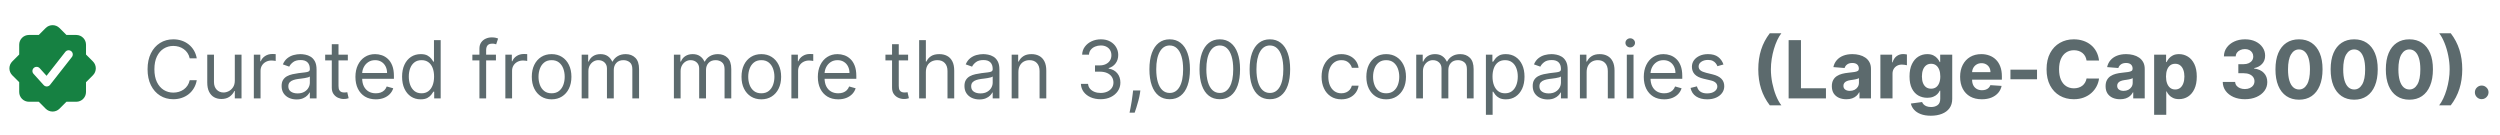 <svg xmlns="http://www.w3.org/2000/svg" width="499" height="27" viewBox="0 0 499 27" fill="none"><path d="M18.554 12.27L17.168 10.883V8.922C17.168 7.85 16.295 6.978 15.223 6.978H13.262L11.874 5.59C11.118 4.834 9.884 4.833 9.125 5.59L7.739 6.977H5.778C4.705 6.977 3.833 7.849 3.833 8.921V10.882L2.445 12.27C1.689 13.028 1.689 14.261 2.445 15.019L3.832 16.406V18.367C3.832 19.439 4.704 20.311 5.777 20.311H7.738L9.125 21.699C9.504 22.077 10.002 22.267 10.5 22.267C10.998 22.267 11.495 22.078 11.874 21.699L13.261 20.312H15.222C16.294 20.312 17.166 19.44 17.166 18.368V16.407L18.554 15.019C19.311 14.261 19.311 13.028 18.554 12.27ZM14.35 11.381L9.991 16.937C9.84 17.13 9.61 17.247 9.364 17.256C9.354 17.256 9.345 17.256 9.335 17.256C9.1 17.256 8.875 17.157 8.717 16.981L6.687 14.733C6.379 14.391 6.405 13.864 6.747 13.556C7.088 13.248 7.615 13.274 7.924 13.616L9.291 15.129L13.04 10.352C13.324 9.99 13.848 9.927 14.21 10.211C14.572 10.495 14.634 11.019 14.35 11.381Z" fill="#168142"></path><path d="M39.273 11.644H37.864C37.78 11.239 37.635 10.883 37.426 10.576C37.222 10.269 36.972 10.011 36.676 9.803C36.385 9.591 36.061 9.432 35.705 9.326C35.349 9.22 34.977 9.167 34.591 9.167C33.886 9.167 33.248 9.345 32.676 9.701C32.108 10.057 31.655 10.582 31.318 11.275C30.985 11.968 30.818 12.818 30.818 13.826C30.818 14.833 30.985 15.684 31.318 16.377C31.655 17.07 32.108 17.595 32.676 17.951C33.248 18.307 33.886 18.485 34.591 18.485C34.977 18.485 35.349 18.432 35.705 18.326C36.061 18.22 36.385 18.063 36.676 17.854C36.972 17.642 37.222 17.383 37.426 17.076C37.635 16.765 37.78 16.409 37.864 16.008H39.273C39.167 16.602 38.974 17.135 38.693 17.604C38.413 18.074 38.064 18.474 37.648 18.803C37.231 19.129 36.763 19.377 36.244 19.547C35.729 19.718 35.178 19.803 34.591 19.803C33.599 19.803 32.716 19.561 31.943 19.076C31.171 18.591 30.562 17.902 30.119 17.008C29.676 16.114 29.454 15.053 29.454 13.826C29.454 12.599 29.676 11.538 30.119 10.644C30.562 9.75 31.171 9.061 31.943 8.576C32.716 8.091 33.599 7.849 34.591 7.849C35.178 7.849 35.729 7.934 36.244 8.104C36.763 8.275 37.231 8.525 37.648 8.854C38.064 9.18 38.413 9.578 38.693 10.047C38.974 10.513 39.167 11.046 39.273 11.644ZM46.868 16.076V10.917H48.209V19.644H46.868V18.167H46.777C46.572 18.61 46.254 18.987 45.822 19.297C45.391 19.604 44.845 19.758 44.186 19.758C43.641 19.758 43.156 19.638 42.731 19.4C42.307 19.157 41.974 18.794 41.731 18.309C41.489 17.82 41.368 17.205 41.368 16.462V10.917H42.709V16.371C42.709 17.008 42.887 17.515 43.243 17.894C43.603 18.273 44.061 18.462 44.618 18.462C44.951 18.462 45.29 18.377 45.635 18.206C45.983 18.036 46.275 17.775 46.51 17.422C46.749 17.07 46.868 16.621 46.868 16.076ZM50.665 19.644V10.917H51.96V12.235H52.051C52.21 11.803 52.498 11.453 52.915 11.184C53.331 10.915 53.801 10.78 54.324 10.78C54.422 10.78 54.545 10.782 54.693 10.786C54.841 10.79 54.953 10.796 55.028 10.803V12.167C54.983 12.155 54.879 12.138 54.716 12.116C54.557 12.089 54.388 12.076 54.21 12.076C53.786 12.076 53.407 12.165 53.074 12.343C52.744 12.517 52.483 12.76 52.29 13.07C52.1 13.377 52.006 13.727 52.006 14.121V19.644H50.665ZM59.186 19.849C58.633 19.849 58.131 19.744 57.68 19.536C57.23 19.324 56.872 19.019 56.606 18.621C56.341 18.22 56.209 17.735 56.209 17.167C56.209 16.667 56.307 16.262 56.504 15.951C56.701 15.636 56.965 15.39 57.294 15.212C57.624 15.034 57.987 14.902 58.385 14.815C58.786 14.724 59.19 14.652 59.595 14.599C60.126 14.53 60.555 14.479 60.885 14.445C61.218 14.407 61.461 14.345 61.612 14.258C61.767 14.171 61.845 14.019 61.845 13.803V13.758C61.845 13.197 61.692 12.761 61.385 12.451C61.082 12.14 60.622 11.985 60.004 11.985C59.364 11.985 58.862 12.125 58.499 12.405C58.135 12.686 57.879 12.985 57.731 13.303L56.459 12.849C56.686 12.318 56.989 11.905 57.368 11.61C57.751 11.311 58.167 11.102 58.618 10.985C59.072 10.864 59.519 10.803 59.959 10.803C60.239 10.803 60.561 10.837 60.925 10.905C61.292 10.97 61.646 11.104 61.987 11.309C62.332 11.513 62.618 11.822 62.845 12.235C63.072 12.648 63.186 13.201 63.186 13.894V19.644H61.845V18.462H61.777C61.686 18.652 61.535 18.854 61.322 19.07C61.11 19.286 60.828 19.47 60.476 19.621C60.124 19.773 59.694 19.849 59.186 19.849ZM59.391 18.644C59.921 18.644 60.368 18.54 60.731 18.331C61.099 18.123 61.376 17.854 61.561 17.525C61.751 17.195 61.845 16.849 61.845 16.485V15.258C61.788 15.326 61.663 15.388 61.47 15.445C61.281 15.498 61.061 15.546 60.811 15.587C60.565 15.625 60.324 15.659 60.09 15.69C59.858 15.716 59.671 15.739 59.527 15.758C59.178 15.803 58.853 15.877 58.55 15.979C58.251 16.078 58.008 16.227 57.822 16.428C57.641 16.625 57.55 16.894 57.55 17.235C57.55 17.701 57.722 18.053 58.067 18.292C58.415 18.527 58.856 18.644 59.391 18.644ZM69.429 10.917V12.053H64.906V10.917H69.429ZM66.224 8.826H67.565V17.144C67.565 17.523 67.62 17.807 67.73 17.996C67.844 18.182 67.988 18.307 68.162 18.371C68.34 18.432 68.528 18.462 68.724 18.462C68.872 18.462 68.993 18.455 69.088 18.439C69.183 18.421 69.258 18.405 69.315 18.394L69.588 19.599C69.497 19.633 69.37 19.667 69.207 19.701C69.044 19.739 68.838 19.758 68.588 19.758C68.209 19.758 67.838 19.676 67.474 19.513C67.115 19.351 66.815 19.102 66.577 18.769C66.342 18.436 66.224 18.015 66.224 17.508V8.826ZM75.011 19.826C74.171 19.826 73.445 19.64 72.835 19.269C72.229 18.894 71.761 18.371 71.432 17.701C71.106 17.027 70.943 16.242 70.943 15.349C70.943 14.455 71.106 13.667 71.432 12.985C71.761 12.299 72.22 11.765 72.807 11.383C73.398 10.996 74.087 10.803 74.875 10.803C75.329 10.803 75.778 10.879 76.222 11.03C76.665 11.182 77.068 11.428 77.432 11.769C77.796 12.106 78.085 12.553 78.301 13.11C78.517 13.667 78.625 14.352 78.625 15.167V15.735H71.898V14.576H77.261C77.261 14.083 77.163 13.644 76.966 13.258C76.773 12.871 76.496 12.566 76.136 12.343C75.78 12.119 75.36 12.008 74.875 12.008C74.341 12.008 73.879 12.14 73.489 12.405C73.102 12.667 72.805 13.008 72.597 13.428C72.388 13.849 72.284 14.299 72.284 14.78V15.553C72.284 16.212 72.398 16.771 72.625 17.229C72.856 17.684 73.176 18.03 73.585 18.269C73.994 18.504 74.47 18.621 75.011 18.621C75.364 18.621 75.682 18.572 75.966 18.474C76.254 18.371 76.502 18.22 76.71 18.019C76.919 17.814 77.079 17.561 77.193 17.258L78.489 17.621C78.352 18.061 78.123 18.447 77.801 18.78C77.479 19.11 77.081 19.367 76.608 19.553C76.135 19.735 75.602 19.826 75.011 19.826ZM83.96 19.826C83.233 19.826 82.591 19.642 82.034 19.275C81.477 18.904 81.042 18.381 80.727 17.706C80.413 17.029 80.256 16.227 80.256 15.303C80.256 14.386 80.413 13.591 80.727 12.917C81.042 12.242 81.479 11.722 82.04 11.354C82.6 10.987 83.248 10.803 83.983 10.803C84.551 10.803 85 10.898 85.329 11.087C85.663 11.273 85.917 11.485 86.091 11.724C86.269 11.958 86.407 12.152 86.506 12.303H86.619V8.008H87.96V19.644H86.665V18.303H86.506C86.407 18.462 86.267 18.663 86.085 18.905C85.903 19.144 85.644 19.358 85.307 19.547C84.97 19.733 84.521 19.826 83.96 19.826ZM84.142 18.621C84.68 18.621 85.135 18.481 85.506 18.201C85.877 17.917 86.159 17.525 86.352 17.025C86.546 16.521 86.642 15.94 86.642 15.28C86.642 14.629 86.547 14.059 86.358 13.57C86.169 13.078 85.888 12.695 85.517 12.422C85.146 12.146 84.688 12.008 84.142 12.008C83.574 12.008 83.1 12.153 82.722 12.445C82.347 12.733 82.064 13.125 81.875 13.621C81.689 14.114 81.597 14.667 81.597 15.28C81.597 15.902 81.691 16.466 81.881 16.974C82.074 17.477 82.358 17.879 82.733 18.178C83.112 18.474 83.581 18.621 84.142 18.621ZM98.989 10.917V12.053H94.284V10.917H98.989ZM95.693 19.644V9.712C95.693 9.212 95.811 8.796 96.046 8.462C96.28 8.129 96.585 7.879 96.96 7.712C97.335 7.546 97.731 7.462 98.148 7.462C98.477 7.462 98.746 7.489 98.954 7.542C99.163 7.595 99.318 7.644 99.421 7.689L99.034 8.849C98.966 8.826 98.871 8.797 98.75 8.763C98.633 8.729 98.477 8.712 98.284 8.712C97.841 8.712 97.521 8.824 97.324 9.047C97.131 9.271 97.034 9.599 97.034 10.03V19.644H95.693ZM100.868 19.644V10.917H102.163V12.235H102.254C102.413 11.803 102.701 11.453 103.118 11.184C103.535 10.915 104.004 10.78 104.527 10.78C104.625 10.78 104.749 10.782 104.896 10.786C105.044 10.79 105.156 10.796 105.232 10.803V12.167C105.186 12.155 105.082 12.138 104.919 12.116C104.76 12.089 104.591 12.076 104.413 12.076C103.989 12.076 103.61 12.165 103.277 12.343C102.947 12.517 102.686 12.76 102.493 13.07C102.304 13.377 102.209 13.727 102.209 14.121V19.644H100.868ZM110.101 19.826C109.313 19.826 108.622 19.638 108.027 19.263C107.436 18.888 106.974 18.364 106.641 17.689C106.311 17.015 106.146 16.227 106.146 15.326C106.146 14.417 106.311 13.623 106.641 12.945C106.974 12.267 107.436 11.741 108.027 11.366C108.622 10.991 109.313 10.803 110.101 10.803C110.889 10.803 111.578 10.991 112.169 11.366C112.764 11.741 113.226 12.267 113.555 12.945C113.889 13.623 114.055 14.417 114.055 15.326C114.055 16.227 113.889 17.015 113.555 17.689C113.226 18.364 112.764 18.888 112.169 19.263C111.578 19.638 110.889 19.826 110.101 19.826ZM110.101 18.621C110.699 18.621 111.192 18.468 111.578 18.161C111.964 17.854 112.25 17.451 112.436 16.951C112.622 16.451 112.714 15.909 112.714 15.326C112.714 14.742 112.622 14.199 112.436 13.695C112.25 13.191 111.964 12.784 111.578 12.474C111.192 12.163 110.699 12.008 110.101 12.008C109.502 12.008 109.01 12.163 108.624 12.474C108.237 12.784 107.951 13.191 107.766 13.695C107.58 14.199 107.487 14.742 107.487 15.326C107.487 15.909 107.58 16.451 107.766 16.951C107.951 17.451 108.237 17.854 108.624 18.161C109.01 18.468 109.502 18.621 110.101 18.621ZM116.102 19.644V10.917H117.398V12.28H117.511C117.693 11.815 117.987 11.453 118.392 11.195C118.797 10.934 119.284 10.803 119.852 10.803C120.428 10.803 120.907 10.934 121.29 11.195C121.676 11.453 121.977 11.815 122.193 12.28H122.284C122.508 11.83 122.843 11.472 123.29 11.207C123.737 10.938 124.273 10.803 124.898 10.803C125.678 10.803 126.316 11.047 126.812 11.536C127.309 12.021 127.557 12.777 127.557 13.803V19.644H126.216V13.803C126.216 13.159 126.04 12.699 125.688 12.422C125.335 12.146 124.92 12.008 124.443 12.008C123.83 12.008 123.354 12.193 123.017 12.565C122.68 12.932 122.511 13.398 122.511 13.962V19.644H121.148V13.667C121.148 13.171 120.987 12.771 120.665 12.468C120.343 12.161 119.928 12.008 119.42 12.008C119.072 12.008 118.746 12.101 118.443 12.286C118.144 12.472 117.902 12.729 117.716 13.059C117.534 13.385 117.443 13.761 117.443 14.19V19.644H116.102ZM134.509 19.644V10.917H135.804V12.28H135.918C136.099 11.815 136.393 11.453 136.798 11.195C137.204 10.934 137.69 10.803 138.259 10.803C138.834 10.803 139.313 10.934 139.696 11.195C140.082 11.453 140.384 11.815 140.599 12.28H140.69C140.914 11.83 141.249 11.472 141.696 11.207C142.143 10.938 142.679 10.803 143.304 10.803C144.084 10.803 144.723 11.047 145.219 11.536C145.715 12.021 145.963 12.777 145.963 13.803V19.644H144.622V13.803C144.622 13.159 144.446 12.699 144.094 12.422C143.741 12.146 143.327 12.008 142.849 12.008C142.236 12.008 141.76 12.193 141.423 12.565C141.086 12.932 140.918 13.398 140.918 13.962V19.644H139.554V13.667C139.554 13.171 139.393 12.771 139.071 12.468C138.749 12.161 138.334 12.008 137.827 12.008C137.478 12.008 137.152 12.101 136.849 12.286C136.55 12.472 136.308 12.729 136.122 13.059C135.94 13.385 135.849 13.761 135.849 14.19V19.644H134.509ZM151.96 19.826C151.172 19.826 150.481 19.638 149.886 19.263C149.295 18.888 148.833 18.364 148.5 17.689C148.17 17.015 148.006 16.227 148.006 15.326C148.006 14.417 148.17 13.623 148.5 12.945C148.833 12.267 149.295 11.741 149.886 11.366C150.481 10.991 151.172 10.803 151.96 10.803C152.748 10.803 153.438 10.991 154.028 11.366C154.623 11.741 155.085 12.267 155.415 12.945C155.748 13.623 155.915 14.417 155.915 15.326C155.915 16.227 155.748 17.015 155.415 17.689C155.085 18.364 154.623 18.888 154.028 19.263C153.438 19.638 152.748 19.826 151.96 19.826ZM151.96 18.621C152.559 18.621 153.051 18.468 153.438 18.161C153.824 17.854 154.11 17.451 154.295 16.951C154.481 16.451 154.574 15.909 154.574 15.326C154.574 14.742 154.481 14.199 154.295 13.695C154.11 13.191 153.824 12.784 153.438 12.474C153.051 12.163 152.559 12.008 151.96 12.008C151.362 12.008 150.869 12.163 150.483 12.474C150.097 12.784 149.811 13.191 149.625 13.695C149.439 14.199 149.347 14.742 149.347 15.326C149.347 15.909 149.439 16.451 149.625 16.951C149.811 17.451 150.097 17.854 150.483 18.161C150.869 18.468 151.362 18.621 151.96 18.621ZM157.962 19.644V10.917H159.257V12.235H159.348C159.507 11.803 159.795 11.453 160.212 11.184C160.628 10.915 161.098 10.78 161.621 10.78C161.719 10.78 161.842 10.782 161.99 10.786C162.138 10.79 162.25 10.796 162.325 10.803V12.167C162.28 12.155 162.176 12.138 162.013 12.116C161.854 12.089 161.685 12.076 161.507 12.076C161.083 12.076 160.704 12.165 160.371 12.343C160.041 12.517 159.78 12.76 159.587 13.07C159.397 13.377 159.303 13.727 159.303 14.121V19.644H157.962ZM167.308 19.826C166.467 19.826 165.742 19.64 165.132 19.269C164.526 18.894 164.058 18.371 163.729 17.701C163.403 17.027 163.24 16.242 163.24 15.349C163.24 14.455 163.403 13.667 163.729 12.985C164.058 12.299 164.517 11.765 165.104 11.383C165.695 10.996 166.384 10.803 167.172 10.803C167.626 10.803 168.075 10.879 168.518 11.03C168.962 11.182 169.365 11.428 169.729 11.769C170.092 12.106 170.382 12.553 170.598 13.11C170.814 13.667 170.922 14.352 170.922 15.167V15.735H164.195V14.576H169.558C169.558 14.083 169.46 13.644 169.263 13.258C169.07 12.871 168.793 12.566 168.433 12.343C168.077 12.119 167.657 12.008 167.172 12.008C166.638 12.008 166.176 12.14 165.786 12.405C165.399 12.667 165.102 13.008 164.893 13.428C164.685 13.849 164.581 14.299 164.581 14.78V15.553C164.581 16.212 164.695 16.771 164.922 17.229C165.153 17.684 165.473 18.03 165.882 18.269C166.291 18.504 166.767 18.621 167.308 18.621C167.661 18.621 167.979 18.572 168.263 18.474C168.551 18.371 168.799 18.22 169.007 18.019C169.215 17.814 169.376 17.561 169.49 17.258L170.786 17.621C170.649 18.061 170.42 18.447 170.098 18.78C169.776 19.11 169.378 19.367 168.905 19.553C168.431 19.735 167.899 19.826 167.308 19.826ZM181.257 10.917V12.053H176.734V10.917H181.257ZM178.053 8.826H179.393V17.144C179.393 17.523 179.448 17.807 179.558 17.996C179.672 18.182 179.816 18.307 179.99 18.371C180.168 18.432 180.356 18.462 180.553 18.462C180.7 18.462 180.821 18.455 180.916 18.439C181.011 18.421 181.087 18.405 181.143 18.394L181.416 19.599C181.325 19.633 181.198 19.667 181.036 19.701C180.873 19.739 180.666 19.758 180.416 19.758C180.037 19.758 179.666 19.676 179.303 19.513C178.943 19.351 178.643 19.102 178.405 18.769C178.17 18.436 178.053 18.015 178.053 17.508V8.826ZM184.803 14.394V19.644H183.462V8.008H184.803V12.28H184.916C185.121 11.83 185.428 11.472 185.837 11.207C186.25 10.938 186.799 10.803 187.484 10.803C188.079 10.803 188.6 10.922 189.047 11.161C189.494 11.396 189.84 11.758 190.087 12.246C190.337 12.731 190.462 13.349 190.462 14.099V19.644H189.121V14.19C189.121 13.496 188.941 12.96 188.581 12.582C188.225 12.199 187.731 12.008 187.098 12.008C186.659 12.008 186.265 12.101 185.916 12.286C185.571 12.472 185.299 12.742 185.098 13.099C184.901 13.455 184.803 13.886 184.803 14.394ZM195.483 19.849C194.93 19.849 194.428 19.744 193.977 19.536C193.527 19.324 193.169 19.019 192.903 18.621C192.638 18.22 192.506 17.735 192.506 17.167C192.506 16.667 192.604 16.262 192.801 15.951C192.998 15.636 193.261 15.39 193.591 15.212C193.92 15.034 194.284 14.902 194.682 14.815C195.083 14.724 195.487 14.652 195.892 14.599C196.422 14.53 196.852 14.479 197.182 14.445C197.515 14.407 197.758 14.345 197.909 14.258C198.064 14.171 198.142 14.019 198.142 13.803V13.758C198.142 13.197 197.989 12.761 197.682 12.451C197.379 12.14 196.919 11.985 196.301 11.985C195.661 11.985 195.159 12.125 194.795 12.405C194.432 12.686 194.176 12.985 194.028 13.303L192.756 12.849C192.983 12.318 193.286 11.905 193.665 11.61C194.047 11.311 194.464 11.102 194.915 10.985C195.369 10.864 195.816 10.803 196.256 10.803C196.536 10.803 196.858 10.837 197.222 10.905C197.589 10.97 197.943 11.104 198.284 11.309C198.629 11.513 198.915 11.822 199.142 12.235C199.369 12.648 199.483 13.201 199.483 13.894V19.644H198.142V18.462H198.074C197.983 18.652 197.831 18.854 197.619 19.07C197.407 19.286 197.125 19.47 196.773 19.621C196.42 19.773 195.991 19.849 195.483 19.849ZM195.688 18.644C196.218 18.644 196.665 18.54 197.028 18.331C197.396 18.123 197.672 17.854 197.858 17.525C198.047 17.195 198.142 16.849 198.142 16.485V15.258C198.085 15.326 197.96 15.388 197.767 15.445C197.578 15.498 197.358 15.546 197.108 15.587C196.862 15.625 196.621 15.659 196.386 15.69C196.155 15.716 195.968 15.739 195.824 15.758C195.475 15.803 195.15 15.877 194.847 15.979C194.547 16.078 194.305 16.227 194.119 16.428C193.938 16.625 193.847 16.894 193.847 17.235C193.847 17.701 194.019 18.053 194.364 18.292C194.712 18.527 195.153 18.644 195.688 18.644ZM203.271 14.394V19.644H201.93V10.917H203.226V12.28H203.339C203.544 11.837 203.855 11.481 204.271 11.212C204.688 10.94 205.226 10.803 205.885 10.803C206.476 10.803 206.993 10.924 207.436 11.167C207.879 11.405 208.224 11.769 208.47 12.258C208.716 12.742 208.839 13.356 208.839 14.099V19.644H207.499V14.19C207.499 13.504 207.321 12.97 206.964 12.587C206.608 12.201 206.12 12.008 205.499 12.008C205.071 12.008 204.688 12.101 204.351 12.286C204.018 12.472 203.754 12.742 203.561 13.099C203.368 13.455 203.271 13.886 203.271 14.394ZM219.699 19.803C218.949 19.803 218.28 19.674 217.693 19.417C217.11 19.159 216.646 18.801 216.301 18.343C215.96 17.881 215.775 17.345 215.744 16.735H217.176C217.206 17.11 217.335 17.434 217.562 17.706C217.79 17.976 218.087 18.184 218.455 18.331C218.822 18.479 219.229 18.553 219.676 18.553C220.176 18.553 220.619 18.466 221.006 18.292C221.392 18.117 221.695 17.875 221.915 17.564C222.134 17.254 222.244 16.894 222.244 16.485C222.244 16.057 222.138 15.68 221.926 15.354C221.714 15.025 221.403 14.767 220.994 14.582C220.585 14.396 220.085 14.303 219.494 14.303H218.562V13.053H219.494C219.956 13.053 220.362 12.97 220.71 12.803C221.063 12.636 221.337 12.402 221.534 12.099C221.735 11.796 221.835 11.44 221.835 11.03C221.835 10.636 221.748 10.294 221.574 10.002C221.4 9.71 221.153 9.483 220.835 9.32C220.521 9.157 220.15 9.076 219.722 9.076C219.32 9.076 218.941 9.15 218.585 9.297C218.233 9.441 217.945 9.652 217.722 9.928C217.498 10.201 217.377 10.53 217.358 10.917H215.994C216.017 10.307 216.201 9.773 216.545 9.315C216.89 8.852 217.341 8.493 217.898 8.235C218.458 7.977 219.074 7.849 219.744 7.849C220.464 7.849 221.081 7.994 221.597 8.286C222.112 8.574 222.508 8.955 222.784 9.428C223.061 9.902 223.199 10.413 223.199 10.962C223.199 11.617 223.027 12.176 222.682 12.638C222.341 13.101 221.877 13.421 221.29 13.599V13.69C222.025 13.811 222.598 14.123 223.011 14.627C223.424 15.127 223.631 15.746 223.631 16.485C223.631 17.117 223.458 17.686 223.114 18.189C222.773 18.689 222.307 19.083 221.716 19.371C221.125 19.659 220.453 19.803 219.699 19.803ZM227.618 18.053L227.527 18.667C227.463 19.099 227.364 19.561 227.232 20.053C227.103 20.546 226.968 21.01 226.828 21.445C226.688 21.881 226.572 22.227 226.482 22.485H225.459C225.508 22.242 225.572 21.922 225.652 21.525C225.732 21.127 225.811 20.682 225.891 20.189C225.974 19.701 226.042 19.201 226.095 18.689L226.163 18.053H227.618ZM233.469 19.803C232.613 19.803 231.884 19.57 231.281 19.104C230.679 18.635 230.219 17.955 229.901 17.064C229.582 16.171 229.423 15.091 229.423 13.826C229.423 12.568 229.582 11.494 229.901 10.604C230.223 9.71 230.685 9.029 231.287 8.559C231.893 8.085 232.62 7.849 233.469 7.849C234.317 7.849 235.043 8.085 235.645 8.559C236.251 9.029 236.713 9.71 237.031 10.604C237.353 11.494 237.514 12.568 237.514 13.826C237.514 15.091 237.355 16.171 237.037 17.064C236.719 17.955 236.259 18.635 235.656 19.104C235.054 19.57 234.325 19.803 233.469 19.803ZM233.469 18.553C234.317 18.553 234.976 18.144 235.446 17.326C235.916 16.508 236.151 15.341 236.151 13.826C236.151 12.818 236.043 11.96 235.827 11.252C235.615 10.544 235.308 10.004 234.906 9.633C234.509 9.261 234.029 9.076 233.469 9.076C232.628 9.076 231.971 9.491 231.497 10.32C231.024 11.146 230.787 12.315 230.787 13.826C230.787 14.833 230.893 15.69 231.105 16.394C231.317 17.099 231.622 17.635 232.02 18.002C232.421 18.369 232.904 18.553 233.469 18.553ZM243.469 19.803C242.613 19.803 241.884 19.57 241.281 19.104C240.679 18.635 240.219 17.955 239.901 17.064C239.582 16.171 239.423 15.091 239.423 13.826C239.423 12.568 239.582 11.494 239.901 10.604C240.223 9.71 240.685 9.029 241.287 8.559C241.893 8.085 242.62 7.849 243.469 7.849C244.317 7.849 245.043 8.085 245.645 8.559C246.251 9.029 246.713 9.71 247.031 10.604C247.353 11.494 247.514 12.568 247.514 13.826C247.514 15.091 247.355 16.171 247.037 17.064C246.719 17.955 246.259 18.635 245.656 19.104C245.054 19.57 244.325 19.803 243.469 19.803ZM243.469 18.553C244.317 18.553 244.976 18.144 245.446 17.326C245.916 16.508 246.151 15.341 246.151 13.826C246.151 12.818 246.043 11.96 245.827 11.252C245.615 10.544 245.308 10.004 244.906 9.633C244.509 9.261 244.029 9.076 243.469 9.076C242.628 9.076 241.971 9.491 241.497 10.32C241.024 11.146 240.787 12.315 240.787 13.826C240.787 14.833 240.893 15.69 241.105 16.394C241.317 17.099 241.622 17.635 242.02 18.002C242.421 18.369 242.904 18.553 243.469 18.553ZM253.469 19.803C252.613 19.803 251.884 19.57 251.281 19.104C250.679 18.635 250.219 17.955 249.901 17.064C249.582 16.171 249.423 15.091 249.423 13.826C249.423 12.568 249.582 11.494 249.901 10.604C250.223 9.71 250.685 9.029 251.287 8.559C251.893 8.085 252.62 7.849 253.469 7.849C254.317 7.849 255.043 8.085 255.645 8.559C256.251 9.029 256.713 9.71 257.031 10.604C257.353 11.494 257.514 12.568 257.514 13.826C257.514 15.091 257.355 16.171 257.037 17.064C256.719 17.955 256.259 18.635 255.656 19.104C255.054 19.57 254.325 19.803 253.469 19.803ZM253.469 18.553C254.317 18.553 254.976 18.144 255.446 17.326C255.916 16.508 256.151 15.341 256.151 13.826C256.151 12.818 256.043 11.96 255.827 11.252C255.615 10.544 255.308 10.004 254.906 9.633C254.509 9.261 254.029 9.076 253.469 9.076C252.628 9.076 251.971 9.491 251.497 10.32C251.024 11.146 250.787 12.315 250.787 13.826C250.787 14.833 250.893 15.69 251.105 16.394C251.317 17.099 251.622 17.635 252.02 18.002C252.421 18.369 252.904 18.553 253.469 18.553ZM267.741 19.826C266.923 19.826 266.219 19.633 265.628 19.246C265.037 18.86 264.582 18.328 264.264 17.65C263.946 16.972 263.787 16.197 263.787 15.326C263.787 14.44 263.95 13.657 264.276 12.979C264.605 12.297 265.063 11.765 265.651 11.383C266.241 10.996 266.931 10.803 267.719 10.803C268.332 10.803 268.885 10.917 269.378 11.144C269.87 11.371 270.274 11.69 270.588 12.099C270.902 12.508 271.098 12.985 271.173 13.53H269.832C269.73 13.133 269.503 12.78 269.151 12.474C268.802 12.163 268.332 12.008 267.741 12.008C267.219 12.008 266.76 12.144 266.366 12.417C265.976 12.686 265.671 13.066 265.452 13.559C265.236 14.047 265.128 14.621 265.128 15.28C265.128 15.955 265.234 16.542 265.446 17.042C265.662 17.542 265.965 17.93 266.355 18.206C266.749 18.483 267.211 18.621 267.741 18.621C268.09 18.621 268.406 18.561 268.69 18.439C268.974 18.318 269.215 18.144 269.412 17.917C269.609 17.689 269.749 17.417 269.832 17.099H271.173C271.098 17.614 270.91 18.078 270.611 18.491C270.315 18.9 269.923 19.226 269.435 19.468C268.95 19.706 268.385 19.826 267.741 19.826ZM276.679 19.826C275.891 19.826 275.2 19.638 274.605 19.263C274.014 18.888 273.552 18.364 273.219 17.689C272.889 17.015 272.724 16.227 272.724 15.326C272.724 14.417 272.889 13.623 273.219 12.945C273.552 12.267 274.014 11.741 274.605 11.366C275.2 10.991 275.891 10.803 276.679 10.803C277.467 10.803 278.156 10.991 278.747 11.366C279.342 11.741 279.804 12.267 280.134 12.945C280.467 13.623 280.634 14.417 280.634 15.326C280.634 16.227 280.467 17.015 280.134 17.689C279.804 18.364 279.342 18.888 278.747 19.263C278.156 19.638 277.467 19.826 276.679 19.826ZM276.679 18.621C277.277 18.621 277.77 18.468 278.156 18.161C278.543 17.854 278.829 17.451 279.014 16.951C279.2 16.451 279.293 15.909 279.293 15.326C279.293 14.742 279.2 14.199 279.014 13.695C278.829 13.191 278.543 12.784 278.156 12.474C277.77 12.163 277.277 12.008 276.679 12.008C276.08 12.008 275.588 12.163 275.202 12.474C274.815 12.784 274.529 13.191 274.344 13.695C274.158 14.199 274.065 14.742 274.065 15.326C274.065 15.909 274.158 16.451 274.344 16.951C274.529 17.451 274.815 17.854 275.202 18.161C275.588 18.468 276.08 18.621 276.679 18.621ZM282.68 19.644V10.917H283.976V12.28H284.089C284.271 11.815 284.565 11.453 284.97 11.195C285.375 10.934 285.862 10.803 286.43 10.803C287.006 10.803 287.485 10.934 287.868 11.195C288.254 11.453 288.555 11.815 288.771 12.28H288.862C289.086 11.83 289.421 11.472 289.868 11.207C290.315 10.938 290.851 10.803 291.476 10.803C292.256 10.803 292.894 11.047 293.391 11.536C293.887 12.021 294.135 12.777 294.135 13.803V19.644H292.794V13.803C292.794 13.159 292.618 12.699 292.266 12.422C291.913 12.146 291.499 12.008 291.021 12.008C290.408 12.008 289.932 12.193 289.595 12.565C289.258 12.932 289.089 13.398 289.089 13.962V19.644H287.726V13.667C287.726 13.171 287.565 12.771 287.243 12.468C286.921 12.161 286.506 12.008 285.999 12.008C285.65 12.008 285.324 12.101 285.021 12.286C284.722 12.472 284.48 12.729 284.294 13.059C284.112 13.385 284.021 13.761 284.021 14.19V19.644H282.68ZM296.587 22.917V10.917H297.882V12.303H298.041C298.14 12.152 298.276 11.958 298.45 11.724C298.628 11.485 298.882 11.273 299.212 11.087C299.545 10.898 299.996 10.803 300.564 10.803C301.299 10.803 301.946 10.987 302.507 11.354C303.068 11.722 303.505 12.242 303.82 12.917C304.134 13.591 304.291 14.386 304.291 15.303C304.291 16.227 304.134 17.029 303.82 17.706C303.505 18.381 303.07 18.904 302.513 19.275C301.956 19.642 301.314 19.826 300.587 19.826C300.026 19.826 299.577 19.733 299.24 19.547C298.903 19.358 298.643 19.144 298.462 18.905C298.28 18.663 298.14 18.462 298.041 18.303H297.928V22.917H296.587ZM297.905 15.28C297.905 15.94 298.001 16.521 298.195 17.025C298.388 17.525 298.67 17.917 299.041 18.201C299.412 18.481 299.867 18.621 300.405 18.621C300.965 18.621 301.433 18.474 301.808 18.178C302.187 17.879 302.471 17.477 302.661 16.974C302.854 16.466 302.95 15.902 302.95 15.28C302.95 14.667 302.856 14.114 302.666 13.621C302.481 13.125 302.198 12.733 301.82 12.445C301.445 12.153 300.973 12.008 300.405 12.008C299.859 12.008 299.401 12.146 299.03 12.422C298.659 12.695 298.378 13.078 298.189 13.57C298 14.059 297.905 14.629 297.905 15.28ZM308.905 19.849C308.352 19.849 307.85 19.744 307.399 19.536C306.948 19.324 306.59 19.019 306.325 18.621C306.06 18.22 305.928 17.735 305.928 17.167C305.928 16.667 306.026 16.262 306.223 15.951C306.42 15.636 306.683 15.39 307.013 15.212C307.342 15.034 307.706 14.902 308.104 14.815C308.505 14.724 308.909 14.652 309.314 14.599C309.844 14.53 310.274 14.479 310.604 14.445C310.937 14.407 311.179 14.345 311.331 14.258C311.486 14.171 311.564 14.019 311.564 13.803V13.758C311.564 13.197 311.411 12.761 311.104 12.451C310.801 12.14 310.34 11.985 309.723 11.985C309.083 11.985 308.581 12.125 308.217 12.405C307.854 12.686 307.598 12.985 307.45 13.303L306.178 12.849C306.405 12.318 306.708 11.905 307.087 11.61C307.469 11.311 307.886 11.102 308.337 10.985C308.791 10.864 309.238 10.803 309.678 10.803C309.958 10.803 310.28 10.837 310.643 10.905C311.011 10.97 311.365 11.104 311.706 11.309C312.051 11.513 312.337 11.822 312.564 12.235C312.791 12.648 312.905 13.201 312.905 13.894V19.644H311.564V18.462H311.496C311.405 18.652 311.253 18.854 311.041 19.07C310.829 19.286 310.547 19.47 310.195 19.621C309.842 19.773 309.412 19.849 308.905 19.849ZM309.109 18.644C309.64 18.644 310.087 18.54 310.45 18.331C310.818 18.123 311.094 17.854 311.28 17.525C311.469 17.195 311.564 16.849 311.564 16.485V15.258C311.507 15.326 311.382 15.388 311.189 15.445C311 15.498 310.78 15.546 310.53 15.587C310.284 15.625 310.043 15.659 309.808 15.69C309.577 15.716 309.39 15.739 309.246 15.758C308.897 15.803 308.571 15.877 308.268 15.979C307.969 16.078 307.727 16.227 307.541 16.428C307.359 16.625 307.268 16.894 307.268 17.235C307.268 17.701 307.441 18.053 307.786 18.292C308.134 18.527 308.575 18.644 309.109 18.644ZM316.693 14.394V19.644H315.352V10.917H316.648V12.28H316.761C316.966 11.837 317.277 11.481 317.693 11.212C318.11 10.94 318.648 10.803 319.307 10.803C319.898 10.803 320.415 10.924 320.858 11.167C321.301 11.405 321.646 11.769 321.892 12.258C322.138 12.742 322.261 13.356 322.261 14.099V19.644H320.92V14.19C320.92 13.504 320.742 12.97 320.386 12.587C320.03 12.201 319.542 12.008 318.92 12.008C318.492 12.008 318.11 12.101 317.773 12.286C317.439 12.472 317.176 12.742 316.983 13.099C316.79 13.455 316.693 13.886 316.693 14.394ZM324.712 19.644V10.917H326.053V19.644H324.712ZM325.393 9.462C325.132 9.462 324.907 9.373 324.717 9.195C324.532 9.017 324.439 8.803 324.439 8.553C324.439 8.303 324.532 8.089 324.717 7.911C324.907 7.733 325.132 7.644 325.393 7.644C325.655 7.644 325.878 7.733 326.064 7.911C326.253 8.089 326.348 8.303 326.348 8.553C326.348 8.803 326.253 9.017 326.064 9.195C325.878 9.373 325.655 9.462 325.393 9.462ZM332.168 19.826C331.327 19.826 330.601 19.64 329.991 19.269C329.385 18.894 328.918 18.371 328.588 17.701C328.262 17.027 328.099 16.242 328.099 15.349C328.099 14.455 328.262 13.667 328.588 12.985C328.918 12.299 329.376 11.765 329.963 11.383C330.554 10.996 331.243 10.803 332.031 10.803C332.486 10.803 332.935 10.879 333.378 11.03C333.821 11.182 334.224 11.428 334.588 11.769C334.952 12.106 335.241 12.553 335.457 13.11C335.673 13.667 335.781 14.352 335.781 15.167V15.735H329.054V14.576H334.418C334.418 14.083 334.319 13.644 334.122 13.258C333.929 12.871 333.652 12.566 333.293 12.343C332.937 12.119 332.516 12.008 332.031 12.008C331.497 12.008 331.035 12.14 330.645 12.405C330.259 12.667 329.961 13.008 329.753 13.428C329.545 13.849 329.44 14.299 329.44 14.78V15.553C329.44 16.212 329.554 16.771 329.781 17.229C330.012 17.684 330.332 18.03 330.741 18.269C331.151 18.504 331.626 18.621 332.168 18.621C332.52 18.621 332.838 18.572 333.122 18.474C333.41 18.371 333.658 18.22 333.866 18.019C334.075 17.814 334.236 17.561 334.349 17.258L335.645 17.621C335.509 18.061 335.279 18.447 334.957 18.78C334.635 19.11 334.238 19.367 333.764 19.553C333.291 19.735 332.759 19.826 332.168 19.826ZM344.003 12.871L342.798 13.212C342.723 13.011 342.611 12.816 342.463 12.627C342.319 12.434 342.122 12.275 341.872 12.15C341.622 12.025 341.302 11.962 340.912 11.962C340.378 11.962 339.933 12.085 339.577 12.332C339.224 12.574 339.048 12.883 339.048 13.258C339.048 13.591 339.17 13.854 339.412 14.047C339.654 14.241 340.033 14.402 340.548 14.53L341.844 14.849C342.624 15.038 343.205 15.328 343.588 15.718C343.971 16.104 344.162 16.602 344.162 17.212C344.162 17.712 344.018 18.159 343.73 18.553C343.446 18.947 343.048 19.258 342.537 19.485C342.026 19.712 341.431 19.826 340.753 19.826C339.863 19.826 339.126 19.633 338.543 19.246C337.959 18.86 337.59 18.296 337.435 17.553L338.707 17.235C338.829 17.705 339.058 18.057 339.395 18.292C339.736 18.527 340.181 18.644 340.73 18.644C341.355 18.644 341.851 18.512 342.219 18.246C342.59 17.977 342.776 17.655 342.776 17.28C342.776 16.977 342.67 16.724 342.457 16.519C342.245 16.311 341.92 16.155 341.48 16.053L340.026 15.712C339.226 15.523 338.639 15.229 338.264 14.832C337.893 14.43 337.707 13.928 337.707 13.326C337.707 12.833 337.846 12.398 338.122 12.019C338.402 11.64 338.783 11.343 339.264 11.127C339.749 10.911 340.298 10.803 340.912 10.803C341.776 10.803 342.454 10.992 342.946 11.371C343.442 11.75 343.795 12.25 344.003 12.871ZM350.953 13.826C350.953 12.417 351.141 11.119 351.516 9.934C351.894 8.748 352.472 7.65 353.249 6.638H355.561C355.266 7.013 354.991 7.472 354.737 8.013C354.483 8.551 354.262 9.142 354.072 9.786C353.883 10.43 353.735 11.097 353.629 11.786C353.523 12.472 353.47 13.152 353.47 13.826C353.47 14.724 353.561 15.631 353.743 16.547C353.929 17.46 354.179 18.309 354.493 19.093C354.811 19.877 355.167 20.519 355.561 21.019H353.249C352.472 20.008 351.894 18.909 351.516 17.724C351.141 16.538 350.953 15.239 350.953 13.826ZM357.011 19.644V8.008H359.472V17.616H364.46V19.644H357.011ZM368.533 19.809C367.976 19.809 367.48 19.712 367.044 19.519C366.608 19.322 366.264 19.032 366.01 18.65C365.76 18.263 365.635 17.782 365.635 17.206C365.635 16.722 365.724 16.314 365.902 15.985C366.08 15.655 366.322 15.39 366.629 15.19C366.936 14.989 367.285 14.837 367.675 14.735C368.069 14.633 368.482 14.561 368.913 14.519C369.421 14.466 369.83 14.417 370.141 14.371C370.451 14.322 370.677 14.25 370.817 14.155C370.957 14.061 371.027 13.921 371.027 13.735V13.701C371.027 13.341 370.913 13.063 370.686 12.866C370.463 12.669 370.144 12.57 369.732 12.57C369.296 12.57 368.949 12.667 368.692 12.86C368.434 13.049 368.264 13.288 368.18 13.576L365.942 13.394C366.055 12.864 366.279 12.405 366.612 12.019C366.946 11.629 367.375 11.33 367.902 11.121C368.432 10.909 369.046 10.803 369.743 10.803C370.228 10.803 370.692 10.86 371.135 10.974C371.582 11.087 371.978 11.263 372.322 11.502C372.671 11.741 372.946 12.047 373.146 12.422C373.347 12.794 373.447 13.239 373.447 13.758V19.644H371.152V18.434H371.084C370.944 18.706 370.756 18.947 370.521 19.155C370.286 19.36 370.004 19.521 369.675 19.638C369.345 19.752 368.964 19.809 368.533 19.809ZM369.226 18.138C369.582 18.138 369.896 18.068 370.169 17.928C370.442 17.784 370.656 17.591 370.811 17.349C370.966 17.106 371.044 16.831 371.044 16.525V15.599C370.968 15.648 370.864 15.693 370.732 15.735C370.603 15.773 370.457 15.809 370.294 15.843C370.131 15.873 369.968 15.902 369.805 15.928C369.643 15.951 369.495 15.972 369.362 15.991C369.078 16.032 368.83 16.099 368.618 16.189C368.406 16.28 368.241 16.404 368.124 16.559C368.006 16.71 367.947 16.9 367.947 17.127C367.947 17.456 368.067 17.708 368.305 17.883C368.548 18.053 368.855 18.138 369.226 18.138ZM375.325 19.644V10.917H377.672V12.44H377.763C377.922 11.898 378.189 11.489 378.564 11.212C378.939 10.932 379.371 10.792 379.859 10.792C379.981 10.792 380.111 10.799 380.251 10.815C380.392 10.83 380.515 10.851 380.621 10.877V13.025C380.507 12.991 380.35 12.96 380.149 12.934C379.948 12.907 379.765 12.894 379.598 12.894C379.242 12.894 378.924 12.972 378.643 13.127C378.367 13.278 378.147 13.491 377.984 13.763C377.825 14.036 377.746 14.351 377.746 14.707V19.644H375.325ZM385.398 23.099C384.614 23.099 383.941 22.991 383.381 22.775C382.824 22.563 382.381 22.273 382.051 21.905C381.722 21.538 381.508 21.125 381.409 20.667L383.648 20.366C383.716 20.54 383.824 20.703 383.972 20.854C384.119 21.006 384.314 21.127 384.557 21.218C384.803 21.313 385.102 21.36 385.455 21.36C385.981 21.36 386.415 21.231 386.756 20.974C387.1 20.72 387.273 20.294 387.273 19.695V18.099H387.17C387.064 18.341 386.905 18.57 386.693 18.786C386.481 19.002 386.208 19.178 385.875 19.314C385.542 19.451 385.144 19.519 384.682 19.519C384.027 19.519 383.43 19.367 382.892 19.064C382.358 18.758 381.932 18.29 381.614 17.661C381.299 17.029 381.142 16.229 381.142 15.263C381.142 14.275 381.303 13.449 381.625 12.786C381.947 12.123 382.375 11.627 382.909 11.297C383.447 10.968 384.036 10.803 384.676 10.803C385.165 10.803 385.574 10.886 385.903 11.053C386.233 11.216 386.498 11.421 386.699 11.667C386.903 11.909 387.061 12.148 387.17 12.383H387.261V10.917H389.665V19.729C389.665 20.472 389.483 21.093 389.119 21.593C388.756 22.093 388.252 22.468 387.608 22.718C386.968 22.972 386.231 23.099 385.398 23.099ZM385.449 17.701C385.839 17.701 386.169 17.604 386.438 17.411C386.71 17.214 386.919 16.934 387.062 16.57C387.21 16.203 387.284 15.763 387.284 15.252C387.284 14.741 387.212 14.297 387.068 13.922C386.924 13.544 386.716 13.25 386.443 13.042C386.17 12.833 385.839 12.729 385.449 12.729C385.051 12.729 384.716 12.837 384.443 13.053C384.17 13.265 383.964 13.561 383.824 13.94C383.684 14.318 383.614 14.756 383.614 15.252C383.614 15.756 383.684 16.191 383.824 16.559C383.968 16.922 384.174 17.205 384.443 17.405C384.716 17.602 385.051 17.701 385.449 17.701ZM395.568 19.814C394.67 19.814 393.898 19.633 393.25 19.269C392.606 18.902 392.11 18.383 391.761 17.712C391.413 17.038 391.239 16.241 391.239 15.32C391.239 14.422 391.413 13.635 391.761 12.957C392.11 12.278 392.6 11.75 393.233 11.371C393.869 10.992 394.616 10.803 395.472 10.803C396.047 10.803 396.583 10.896 397.08 11.082C397.58 11.263 398.015 11.538 398.386 11.905C398.761 12.273 399.053 12.735 399.261 13.292C399.47 13.845 399.574 14.492 399.574 15.235V15.9H392.205V14.4H397.295C397.295 14.051 397.22 13.742 397.068 13.474C396.917 13.205 396.706 12.994 396.438 12.843C396.172 12.688 395.864 12.61 395.511 12.61C395.144 12.61 394.818 12.695 394.534 12.866C394.254 13.032 394.034 13.258 393.875 13.542C393.716 13.822 393.634 14.135 393.631 14.479V15.905C393.631 16.337 393.71 16.71 393.869 17.025C394.032 17.339 394.261 17.581 394.557 17.752C394.852 17.922 395.203 18.008 395.608 18.008C395.877 18.008 396.123 17.97 396.347 17.894C396.57 17.818 396.761 17.705 396.92 17.553C397.08 17.402 397.201 17.216 397.284 16.996L399.523 17.144C399.409 17.682 399.176 18.152 398.824 18.553C398.475 18.951 398.025 19.262 397.472 19.485C396.922 19.705 396.288 19.814 395.568 19.814ZM406.591 13.905V15.826H401.284V13.905H406.591ZM418.966 12.082H416.477C416.432 11.76 416.339 11.474 416.199 11.224C416.059 10.97 415.879 10.754 415.659 10.576C415.439 10.398 415.186 10.261 414.898 10.167C414.614 10.072 414.305 10.025 413.972 10.025C413.369 10.025 412.845 10.174 412.398 10.474C411.951 10.769 411.604 11.201 411.358 11.769C411.112 12.333 410.989 13.019 410.989 13.826C410.989 14.655 411.112 15.352 411.358 15.917C411.608 16.481 411.956 16.907 412.403 17.195C412.85 17.483 413.367 17.627 413.955 17.627C414.284 17.627 414.589 17.583 414.869 17.496C415.153 17.409 415.405 17.282 415.625 17.116C415.845 16.945 416.027 16.739 416.17 16.496C416.318 16.254 416.42 15.977 416.477 15.667L418.966 15.678C418.902 16.212 418.741 16.727 418.483 17.224C418.229 17.716 417.886 18.157 417.455 18.547C417.027 18.934 416.515 19.241 415.92 19.468C415.33 19.691 414.661 19.803 413.915 19.803C412.877 19.803 411.949 19.568 411.131 19.099C410.316 18.629 409.672 17.949 409.199 17.059C408.729 16.169 408.494 15.091 408.494 13.826C408.494 12.557 408.733 11.477 409.21 10.587C409.688 9.697 410.335 9.019 411.153 8.553C411.972 8.083 412.892 7.849 413.915 7.849C414.589 7.849 415.214 7.943 415.79 8.133C416.369 8.322 416.883 8.599 417.33 8.962C417.777 9.322 418.14 9.763 418.42 10.286C418.705 10.809 418.886 11.407 418.966 12.082ZM423.173 19.809C422.616 19.809 422.12 19.712 421.685 19.519C421.249 19.322 420.904 19.032 420.651 18.65C420.401 18.263 420.276 17.782 420.276 17.206C420.276 16.722 420.365 16.314 420.543 15.985C420.721 15.655 420.963 15.39 421.27 15.19C421.577 14.989 421.925 14.837 422.315 14.735C422.709 14.633 423.122 14.561 423.554 14.519C424.062 14.466 424.471 14.417 424.781 14.371C425.092 14.322 425.317 14.25 425.457 14.155C425.598 14.061 425.668 13.921 425.668 13.735V13.701C425.668 13.341 425.554 13.063 425.327 12.866C425.103 12.669 424.785 12.57 424.372 12.57C423.937 12.57 423.59 12.667 423.332 12.86C423.075 13.049 422.904 13.288 422.821 13.576L420.582 13.394C420.696 12.864 420.92 12.405 421.253 12.019C421.586 11.629 422.016 11.33 422.543 11.121C423.073 10.909 423.687 10.803 424.384 10.803C424.868 10.803 425.332 10.86 425.776 10.974C426.223 11.087 426.618 11.263 426.963 11.502C427.312 11.741 427.586 12.047 427.787 12.422C427.988 12.794 428.088 13.239 428.088 13.758V19.644H425.793V18.434H425.724C425.584 18.706 425.397 18.947 425.162 19.155C424.927 19.36 424.645 19.521 424.315 19.638C423.986 19.752 423.605 19.809 423.173 19.809ZM423.866 18.138C424.223 18.138 424.537 18.068 424.81 17.928C425.082 17.784 425.296 17.591 425.452 17.349C425.607 17.106 425.685 16.831 425.685 16.525V15.599C425.609 15.648 425.505 15.693 425.372 15.735C425.243 15.773 425.098 15.809 424.935 15.843C424.772 15.873 424.609 15.902 424.446 15.928C424.283 15.951 424.135 15.972 424.003 15.991C423.719 16.032 423.471 16.099 423.259 16.189C423.046 16.28 422.882 16.404 422.764 16.559C422.647 16.71 422.588 16.9 422.588 17.127C422.588 17.456 422.707 17.708 422.946 17.883C423.188 18.053 423.495 18.138 423.866 18.138ZM429.966 22.917V10.917H432.352V12.383H432.46C432.566 12.148 432.72 11.909 432.92 11.667C433.125 11.421 433.39 11.216 433.716 11.053C434.045 10.886 434.455 10.803 434.943 10.803C435.58 10.803 436.167 10.97 436.705 11.303C437.242 11.633 437.672 12.131 437.994 12.797C438.316 13.46 438.477 14.292 438.477 15.292C438.477 16.265 438.32 17.087 438.006 17.758C437.695 18.424 437.271 18.93 436.733 19.275C436.199 19.616 435.6 19.786 434.938 19.786C434.468 19.786 434.068 19.708 433.739 19.553C433.413 19.398 433.146 19.203 432.938 18.968C432.729 18.729 432.57 18.489 432.46 18.246H432.386V22.917H429.966ZM432.335 15.28C432.335 15.799 432.407 16.252 432.551 16.638C432.695 17.025 432.903 17.326 433.176 17.542C433.449 17.754 433.78 17.86 434.17 17.86C434.564 17.86 434.898 17.752 435.17 17.536C435.443 17.316 435.65 17.013 435.79 16.627C435.934 16.237 436.006 15.788 436.006 15.28C436.006 14.777 435.936 14.333 435.795 13.951C435.655 13.568 435.449 13.269 435.176 13.053C434.903 12.837 434.568 12.729 434.17 12.729C433.777 12.729 433.443 12.833 433.17 13.042C432.902 13.25 432.695 13.546 432.551 13.928C432.407 14.311 432.335 14.761 432.335 15.28ZM448.072 19.803C447.224 19.803 446.468 19.657 445.805 19.366C445.146 19.07 444.625 18.665 444.243 18.15C443.864 17.631 443.669 17.032 443.658 16.354H446.135C446.15 16.638 446.243 16.888 446.413 17.104C446.588 17.316 446.819 17.481 447.107 17.599C447.394 17.716 447.718 17.775 448.078 17.775C448.453 17.775 448.785 17.708 449.072 17.576C449.36 17.443 449.586 17.26 449.749 17.025C449.911 16.79 449.993 16.519 449.993 16.212C449.993 15.902 449.906 15.627 449.732 15.388C449.561 15.146 449.315 14.957 448.993 14.82C448.675 14.684 448.296 14.616 447.857 14.616H446.771V12.809H447.857C448.228 12.809 448.555 12.744 448.839 12.616C449.127 12.487 449.351 12.309 449.51 12.082C449.669 11.851 449.749 11.582 449.749 11.275C449.749 10.983 449.679 10.727 449.538 10.508C449.402 10.284 449.209 10.11 448.959 9.985C448.713 9.86 448.425 9.797 448.095 9.797C447.762 9.797 447.457 9.858 447.18 9.979C446.904 10.097 446.682 10.265 446.516 10.485C446.349 10.705 446.26 10.962 446.249 11.258H443.891C443.902 10.587 444.093 9.996 444.464 9.485C444.836 8.974 445.336 8.574 445.964 8.286C446.597 7.994 447.311 7.849 448.107 7.849C448.91 7.849 449.612 7.994 450.214 8.286C450.817 8.578 451.285 8.972 451.618 9.468C451.955 9.96 452.122 10.513 452.118 11.127C452.122 11.778 451.919 12.322 451.51 12.758C451.105 13.193 450.576 13.47 449.925 13.587V13.678C450.781 13.788 451.432 14.085 451.879 14.57C452.33 15.051 452.554 15.653 452.55 16.377C452.554 17.04 452.362 17.629 451.976 18.144C451.593 18.659 451.065 19.064 450.391 19.36C449.716 19.655 448.944 19.803 448.072 19.803ZM458.881 19.9C457.903 19.896 457.063 19.655 456.358 19.178C455.657 18.701 455.117 18.01 454.739 17.104C454.364 16.199 454.178 15.11 454.182 13.837C454.182 12.568 454.369 11.487 454.744 10.593C455.123 9.699 455.663 9.019 456.364 8.553C457.068 8.083 457.907 7.849 458.881 7.849C459.854 7.849 460.691 8.083 461.392 8.553C462.097 9.023 462.638 9.705 463.017 10.599C463.396 11.489 463.583 12.568 463.58 13.837C463.58 15.114 463.39 16.205 463.011 17.11C462.636 18.015 462.098 18.706 461.398 19.184C460.697 19.661 459.858 19.9 458.881 19.9ZM458.881 17.86C459.547 17.86 460.08 17.525 460.477 16.854C460.875 16.184 461.072 15.178 461.068 13.837C461.068 12.955 460.977 12.22 460.795 11.633C460.617 11.046 460.364 10.604 460.034 10.309C459.708 10.013 459.324 9.866 458.881 9.866C458.218 9.866 457.688 10.197 457.29 10.86C456.892 11.523 456.691 12.515 456.688 13.837C456.688 14.731 456.777 15.477 456.955 16.076C457.136 16.671 457.392 17.117 457.722 17.417C458.051 17.712 458.438 17.86 458.881 17.86ZM469.896 19.9C468.919 19.896 468.078 19.655 467.374 19.178C466.673 18.701 466.133 18.01 465.754 17.104C465.379 16.199 465.194 15.11 465.197 13.837C465.197 12.568 465.385 11.487 465.76 10.593C466.139 9.699 466.679 9.019 467.379 8.553C468.084 8.083 468.923 7.849 469.896 7.849C470.87 7.849 471.707 8.083 472.408 8.553C473.112 9.023 473.654 9.705 474.033 10.599C474.411 11.489 474.599 12.568 474.595 13.837C474.595 15.114 474.406 16.205 474.027 17.11C473.652 18.015 473.114 18.706 472.413 19.184C471.713 19.661 470.874 19.9 469.896 19.9ZM469.896 17.86C470.563 17.86 471.095 17.525 471.493 16.854C471.891 16.184 472.088 15.178 472.084 13.837C472.084 12.955 471.993 12.22 471.811 11.633C471.633 11.046 471.379 10.604 471.05 10.309C470.724 10.013 470.339 9.866 469.896 9.866C469.233 9.866 468.703 10.197 468.305 10.86C467.908 11.523 467.707 12.515 467.703 13.837C467.703 14.731 467.792 15.477 467.97 16.076C468.152 16.671 468.408 17.117 468.737 17.417C469.067 17.712 469.453 17.86 469.896 17.86ZM480.912 19.9C479.935 19.896 479.094 19.655 478.389 19.178C477.688 18.701 477.149 18.01 476.77 17.104C476.395 16.199 476.209 15.11 476.213 13.837C476.213 12.568 476.401 11.487 476.776 10.593C477.154 9.699 477.694 9.019 478.395 8.553C479.099 8.083 479.938 7.849 480.912 7.849C481.885 7.849 482.723 8.083 483.423 8.553C484.128 9.023 484.67 9.705 485.048 10.599C485.427 11.489 485.615 12.568 485.611 13.837C485.611 15.114 485.421 16.205 485.043 17.11C484.668 18.015 484.13 18.706 483.429 19.184C482.728 19.661 481.889 19.9 480.912 19.9ZM480.912 17.86C481.579 17.86 482.111 17.525 482.509 16.854C482.906 16.184 483.103 15.178 483.099 13.837C483.099 12.955 483.009 12.22 482.827 11.633C482.649 11.046 482.395 10.604 482.065 10.309C481.74 10.013 481.355 9.866 480.912 9.866C480.249 9.866 479.719 10.197 479.321 10.86C478.923 11.523 478.723 12.515 478.719 13.837C478.719 14.731 478.808 15.477 478.986 16.076C479.168 16.671 479.423 17.117 479.753 17.417C480.082 17.712 480.469 17.86 480.912 17.86ZM491.467 13.826C491.467 15.239 491.278 16.538 490.899 17.724C490.524 18.909 489.948 20.008 489.172 21.019H486.859C487.155 20.644 487.429 20.186 487.683 19.644C487.937 19.102 488.159 18.512 488.348 17.871C488.537 17.227 488.685 16.561 488.791 15.871C488.897 15.182 488.95 14.5 488.95 13.826C488.95 12.928 488.857 12.023 488.672 11.11C488.49 10.193 488.24 9.345 487.922 8.565C487.607 7.78 487.253 7.138 486.859 6.638H489.172C489.948 7.65 490.524 8.748 490.899 9.934C491.278 11.119 491.467 12.417 491.467 13.826ZM495.349 19.792C494.974 19.792 494.652 19.659 494.384 19.394C494.118 19.125 493.986 18.803 493.986 18.428C493.986 18.057 494.118 17.739 494.384 17.474C494.652 17.208 494.974 17.076 495.349 17.076C495.713 17.076 496.031 17.208 496.304 17.474C496.577 17.739 496.713 18.057 496.713 18.428C496.713 18.678 496.649 18.907 496.52 19.116C496.395 19.32 496.23 19.485 496.026 19.61C495.821 19.731 495.596 19.792 495.349 19.792Z" fill="#5C6A6D"></path></svg>